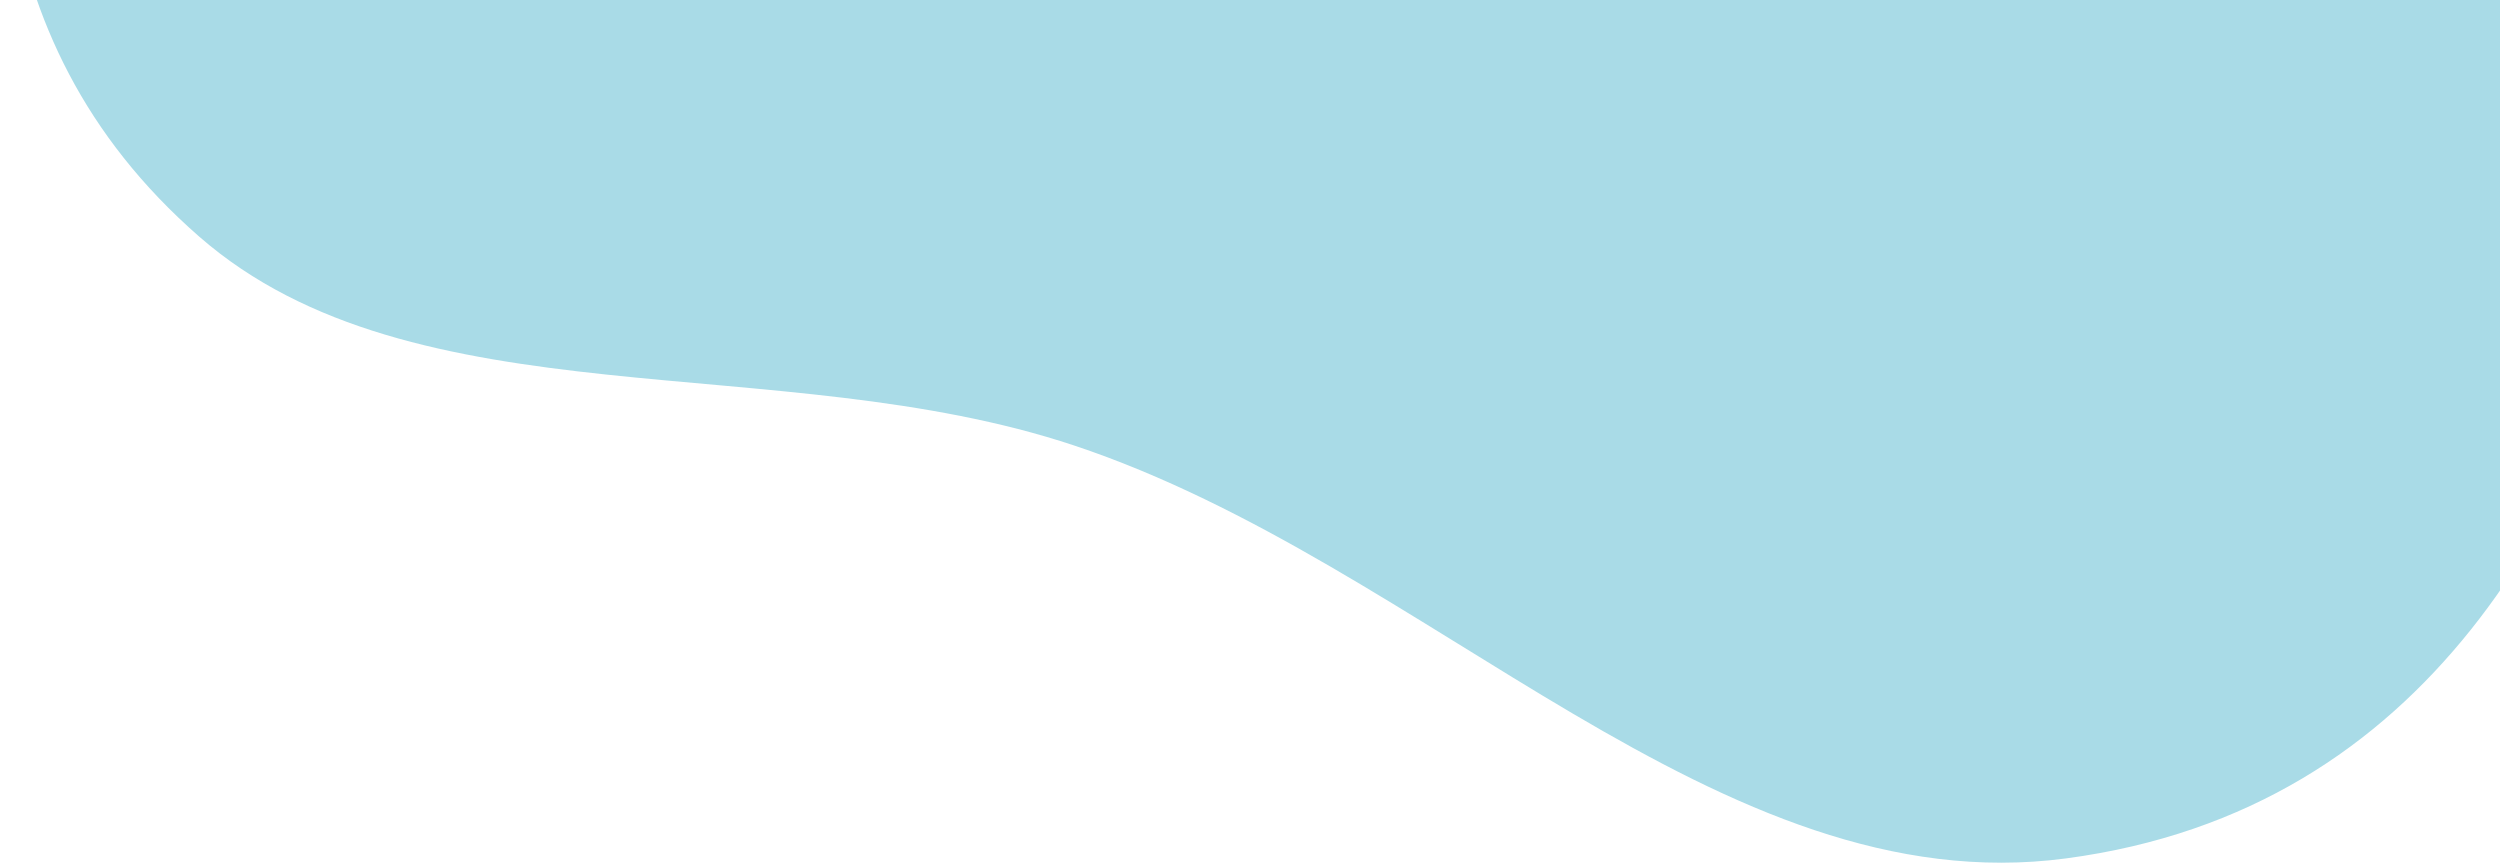 <svg width="127" height="44" viewBox="0 0 127 44" fill="none" xmlns="http://www.w3.org/2000/svg">
<path fill-rule="evenodd" clip-rule="evenodd" d="M134.988 11.945C131.171 25.667 123.552 41.136 104.95 43.608C87.284 45.956 72.632 28.649 54.567 22.631C39.564 17.634 21.051 21.563 10.12 12.02C-1.604 1.784 -0.733 -11.976 1.293 -23.879C3.499 -36.837 5.532 -52.823 21.814 -56.673C37.769 -60.447 53.889 -44.857 71.476 -40.476C90.044 -35.851 112.009 -42.069 125.652 -30.809C140.076 -18.904 138.834 -1.879 134.988 11.945Z" fill="#A9DBE7"/>
</svg>
